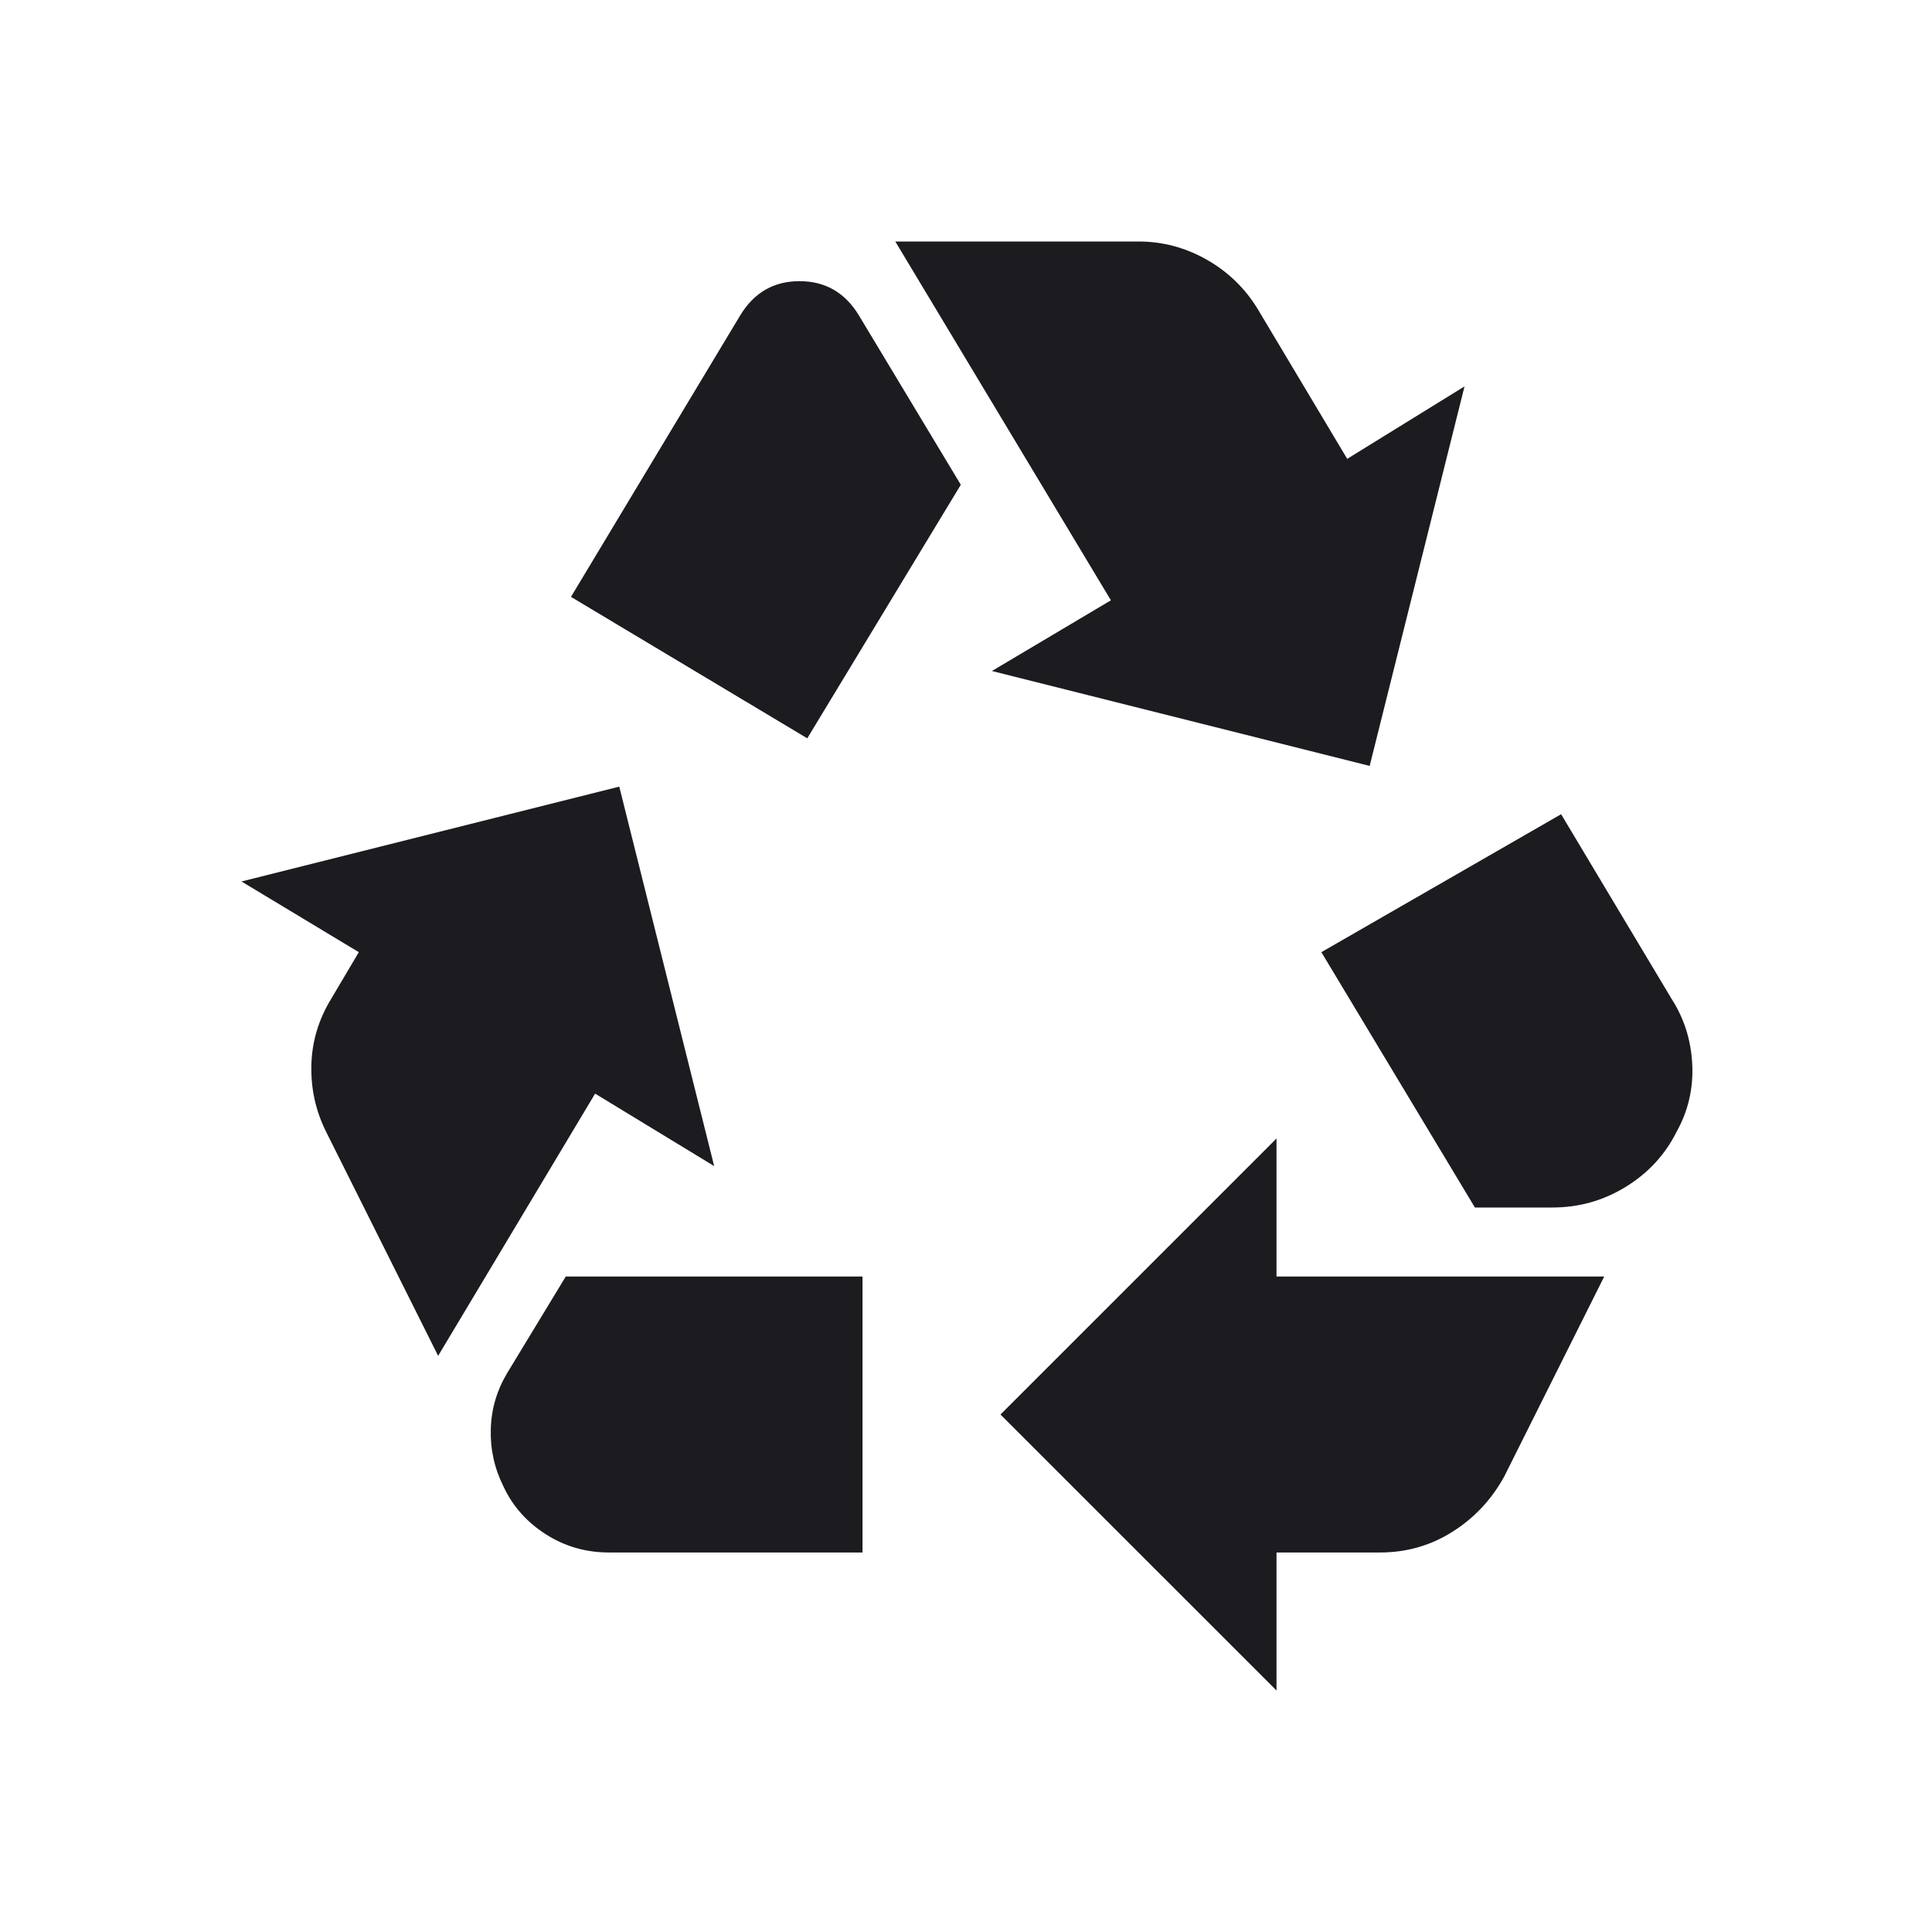 <svg width="32" height="32" viewBox="0 0 32 32" fill="none" xmlns="http://www.w3.org/2000/svg">
<mask id="mask0_1884_1004" style="mask-type:alpha" maskUnits="userSpaceOnUse" x="0" y="0" width="32" height="32">
<rect width="32" height="32" fill="#D9D9D9"/>
</mask>
<g mask="url(#mask0_1884_1004)">
<path d="M13.371 12.229L15.914 8.029L14.229 5.229C14 4.848 13.671 4.657 13.243 4.657C12.814 4.657 12.486 4.848 12.257 5.229L9.457 9.886L13.371 12.229ZM24.429 20L21.886 15.771L25.857 13.486L27.686 16.543C27.895 16.867 28.009 17.229 28.029 17.629C28.048 18.029 27.962 18.4 27.771 18.743C27.581 19.124 27.3 19.429 26.929 19.657C26.557 19.886 26.152 20 25.714 20H24.429ZM21.143 28L16.571 23.429L21.143 18.857V21.143H26.571L24.914 24.457C24.705 24.838 24.419 25.143 24.057 25.371C23.695 25.6 23.295 25.714 22.857 25.714H21.143V28ZM10.086 25.714C9.705 25.714 9.357 25.614 9.043 25.414C8.729 25.214 8.495 24.952 8.343 24.629C8.19 24.324 8.119 24.005 8.129 23.671C8.138 23.338 8.229 23.029 8.4 22.743L9.371 21.143H14.286V25.714H10.086ZM7.257 22.457L5.4 18.743C5.229 18.4 5.148 18.033 5.157 17.643C5.167 17.252 5.276 16.886 5.486 16.543L5.943 15.771L4 14.6L10.257 13.029L11.829 19.314L9.857 18.114L7.257 22.457ZM22.686 12.686L16.429 11.114L18.4 9.943L14.829 4H18.857C19.257 4 19.633 4.1 19.986 4.3C20.338 4.5 20.619 4.771 20.829 5.114L22.314 7.6L24.257 6.4L22.686 12.686Z" fill="#1C1B1F"/>
</g>
</svg>
